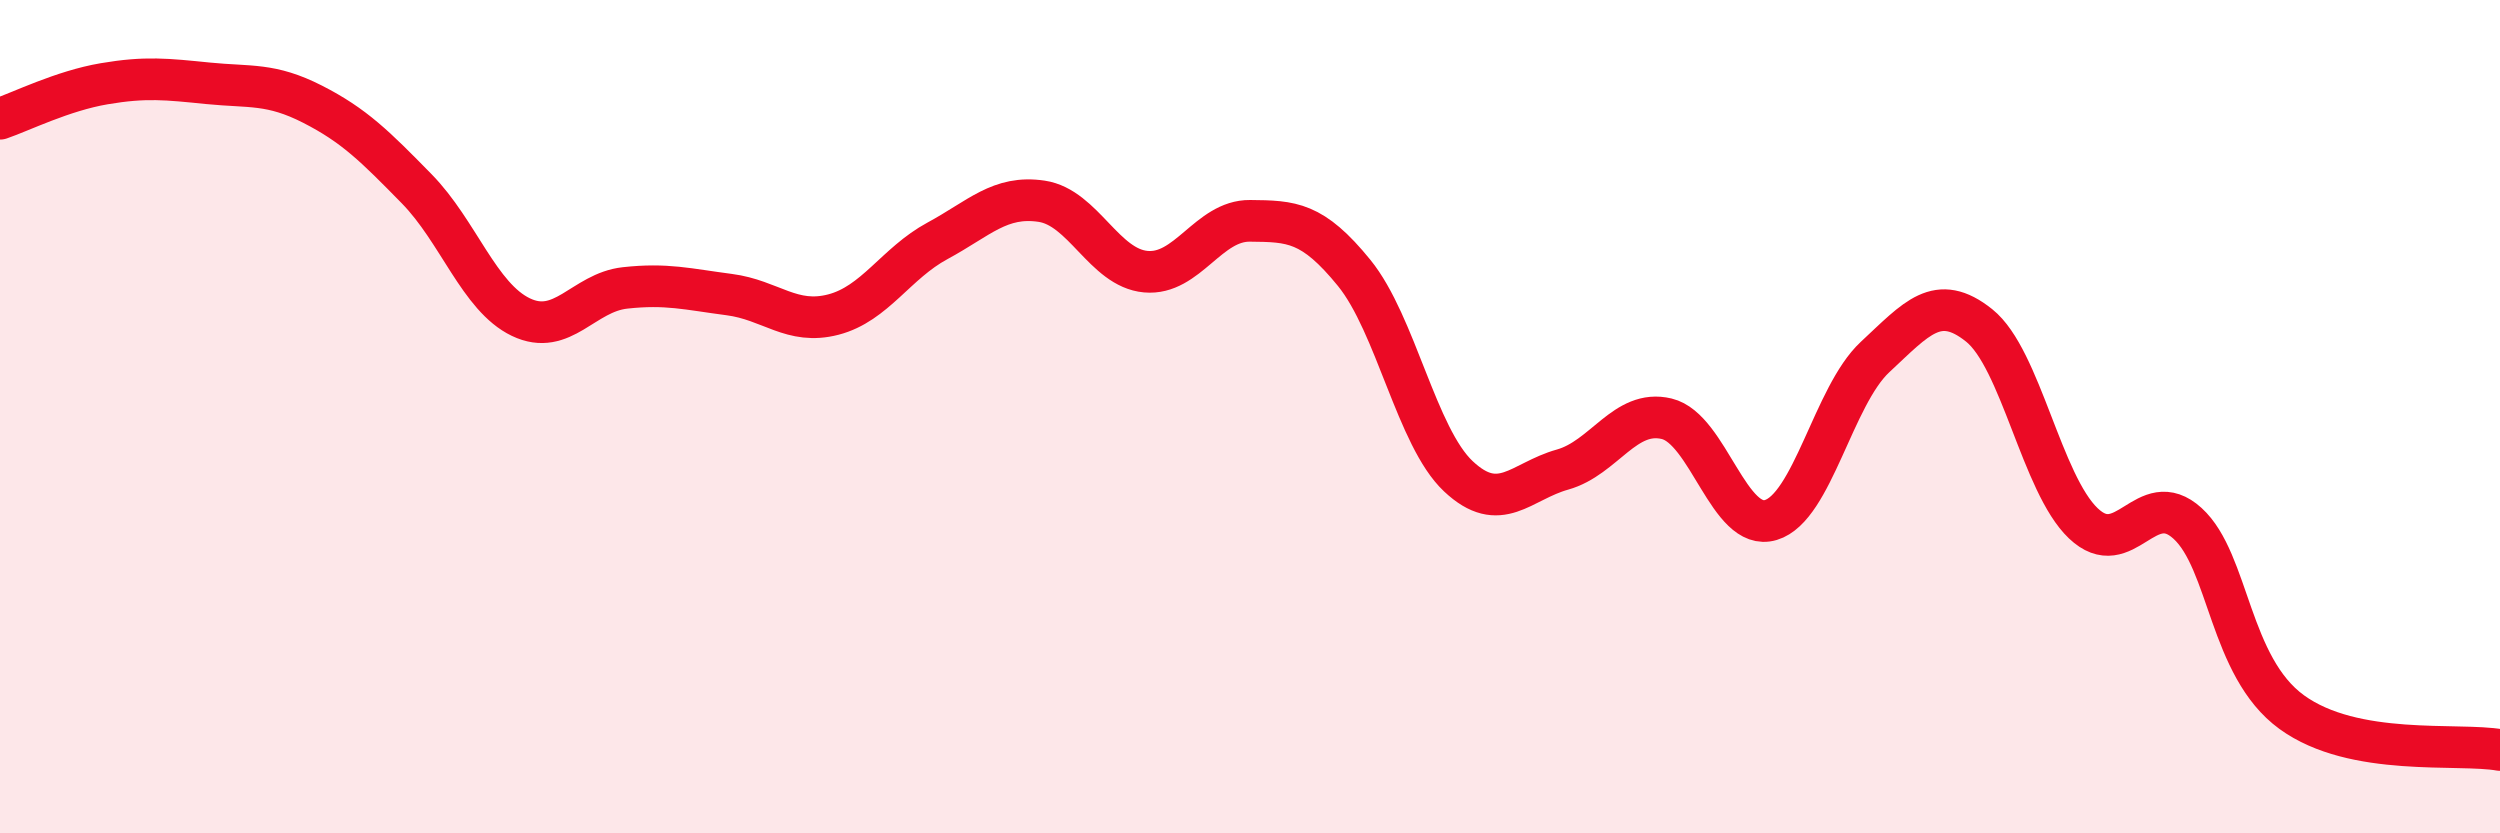 
    <svg width="60" height="20" viewBox="0 0 60 20" xmlns="http://www.w3.org/2000/svg">
      <path
        d="M 0,2.85 C 0.5,2.68 1.5,2.18 2.5,2.01 C 3.5,1.84 4,1.9 5,2 C 6,2.1 6.5,1.99 7.5,2.5 C 8.5,3.01 9,3.51 10,4.53 C 11,5.55 11.5,7.13 12.5,7.61 C 13.5,8.09 14,7.02 15,6.91 C 16,6.8 16.5,6.94 17.5,7.07 C 18.5,7.2 19,7.81 20,7.55 C 21,7.29 21.5,6.32 22.5,5.78 C 23.5,5.24 24,4.68 25,4.83 C 26,4.98 26.5,6.43 27.5,6.52 C 28.5,6.61 29,5.29 30,5.3 C 31,5.31 31.5,5.32 32.5,6.55 C 33.5,7.78 34,10.49 35,11.43 C 36,12.37 36.5,11.55 37.5,11.27 C 38.5,10.99 39,9.81 40,10.05 C 41,10.29 41.5,12.78 42.5,12.48 C 43.5,12.18 44,9.5 45,8.57 C 46,7.64 46.5,7.01 47.5,7.81 C 48.5,8.61 49,11.61 50,12.56 C 51,13.51 51.5,11.65 52.5,12.56 C 53.5,13.47 53.5,16 55,17.09 C 56.5,18.18 59,17.82 60,18L60 20L0 20Z"
        fill="#EB0A25"
        opacity="0.1"
        stroke-linecap="round"
        stroke-linejoin="round"
      />
      <path
        d="M 0,2.85 C 0.5,2.68 1.5,2.18 2.5,2.01 C 3.5,1.84 4,1.9 5,2 C 6,2.1 6.5,1.99 7.5,2.5 C 8.5,3.01 9,3.51 10,4.53 C 11,5.55 11.5,7.13 12.5,7.61 C 13.5,8.09 14,7.02 15,6.91 C 16,6.8 16.5,6.94 17.5,7.07 C 18.5,7.2 19,7.81 20,7.55 C 21,7.29 21.5,6.32 22.5,5.78 C 23.5,5.24 24,4.68 25,4.83 C 26,4.98 26.5,6.43 27.5,6.52 C 28.5,6.61 29,5.29 30,5.3 C 31,5.31 31.5,5.32 32.5,6.55 C 33.5,7.78 34,10.49 35,11.43 C 36,12.37 36.5,11.55 37.5,11.27 C 38.5,10.99 39,9.81 40,10.05 C 41,10.29 41.5,12.78 42.5,12.48 C 43.5,12.18 44,9.5 45,8.57 C 46,7.64 46.5,7.01 47.5,7.81 C 48.5,8.61 49,11.61 50,12.56 C 51,13.51 51.5,11.65 52.5,12.56 C 53.5,13.47 53.5,16 55,17.09 C 56.5,18.18 59,17.82 60,18"
        stroke="#EB0A25"
        stroke-width="1"
        fill="none"
        stroke-linecap="round"
        stroke-linejoin="round"
      />
    </svg>
  